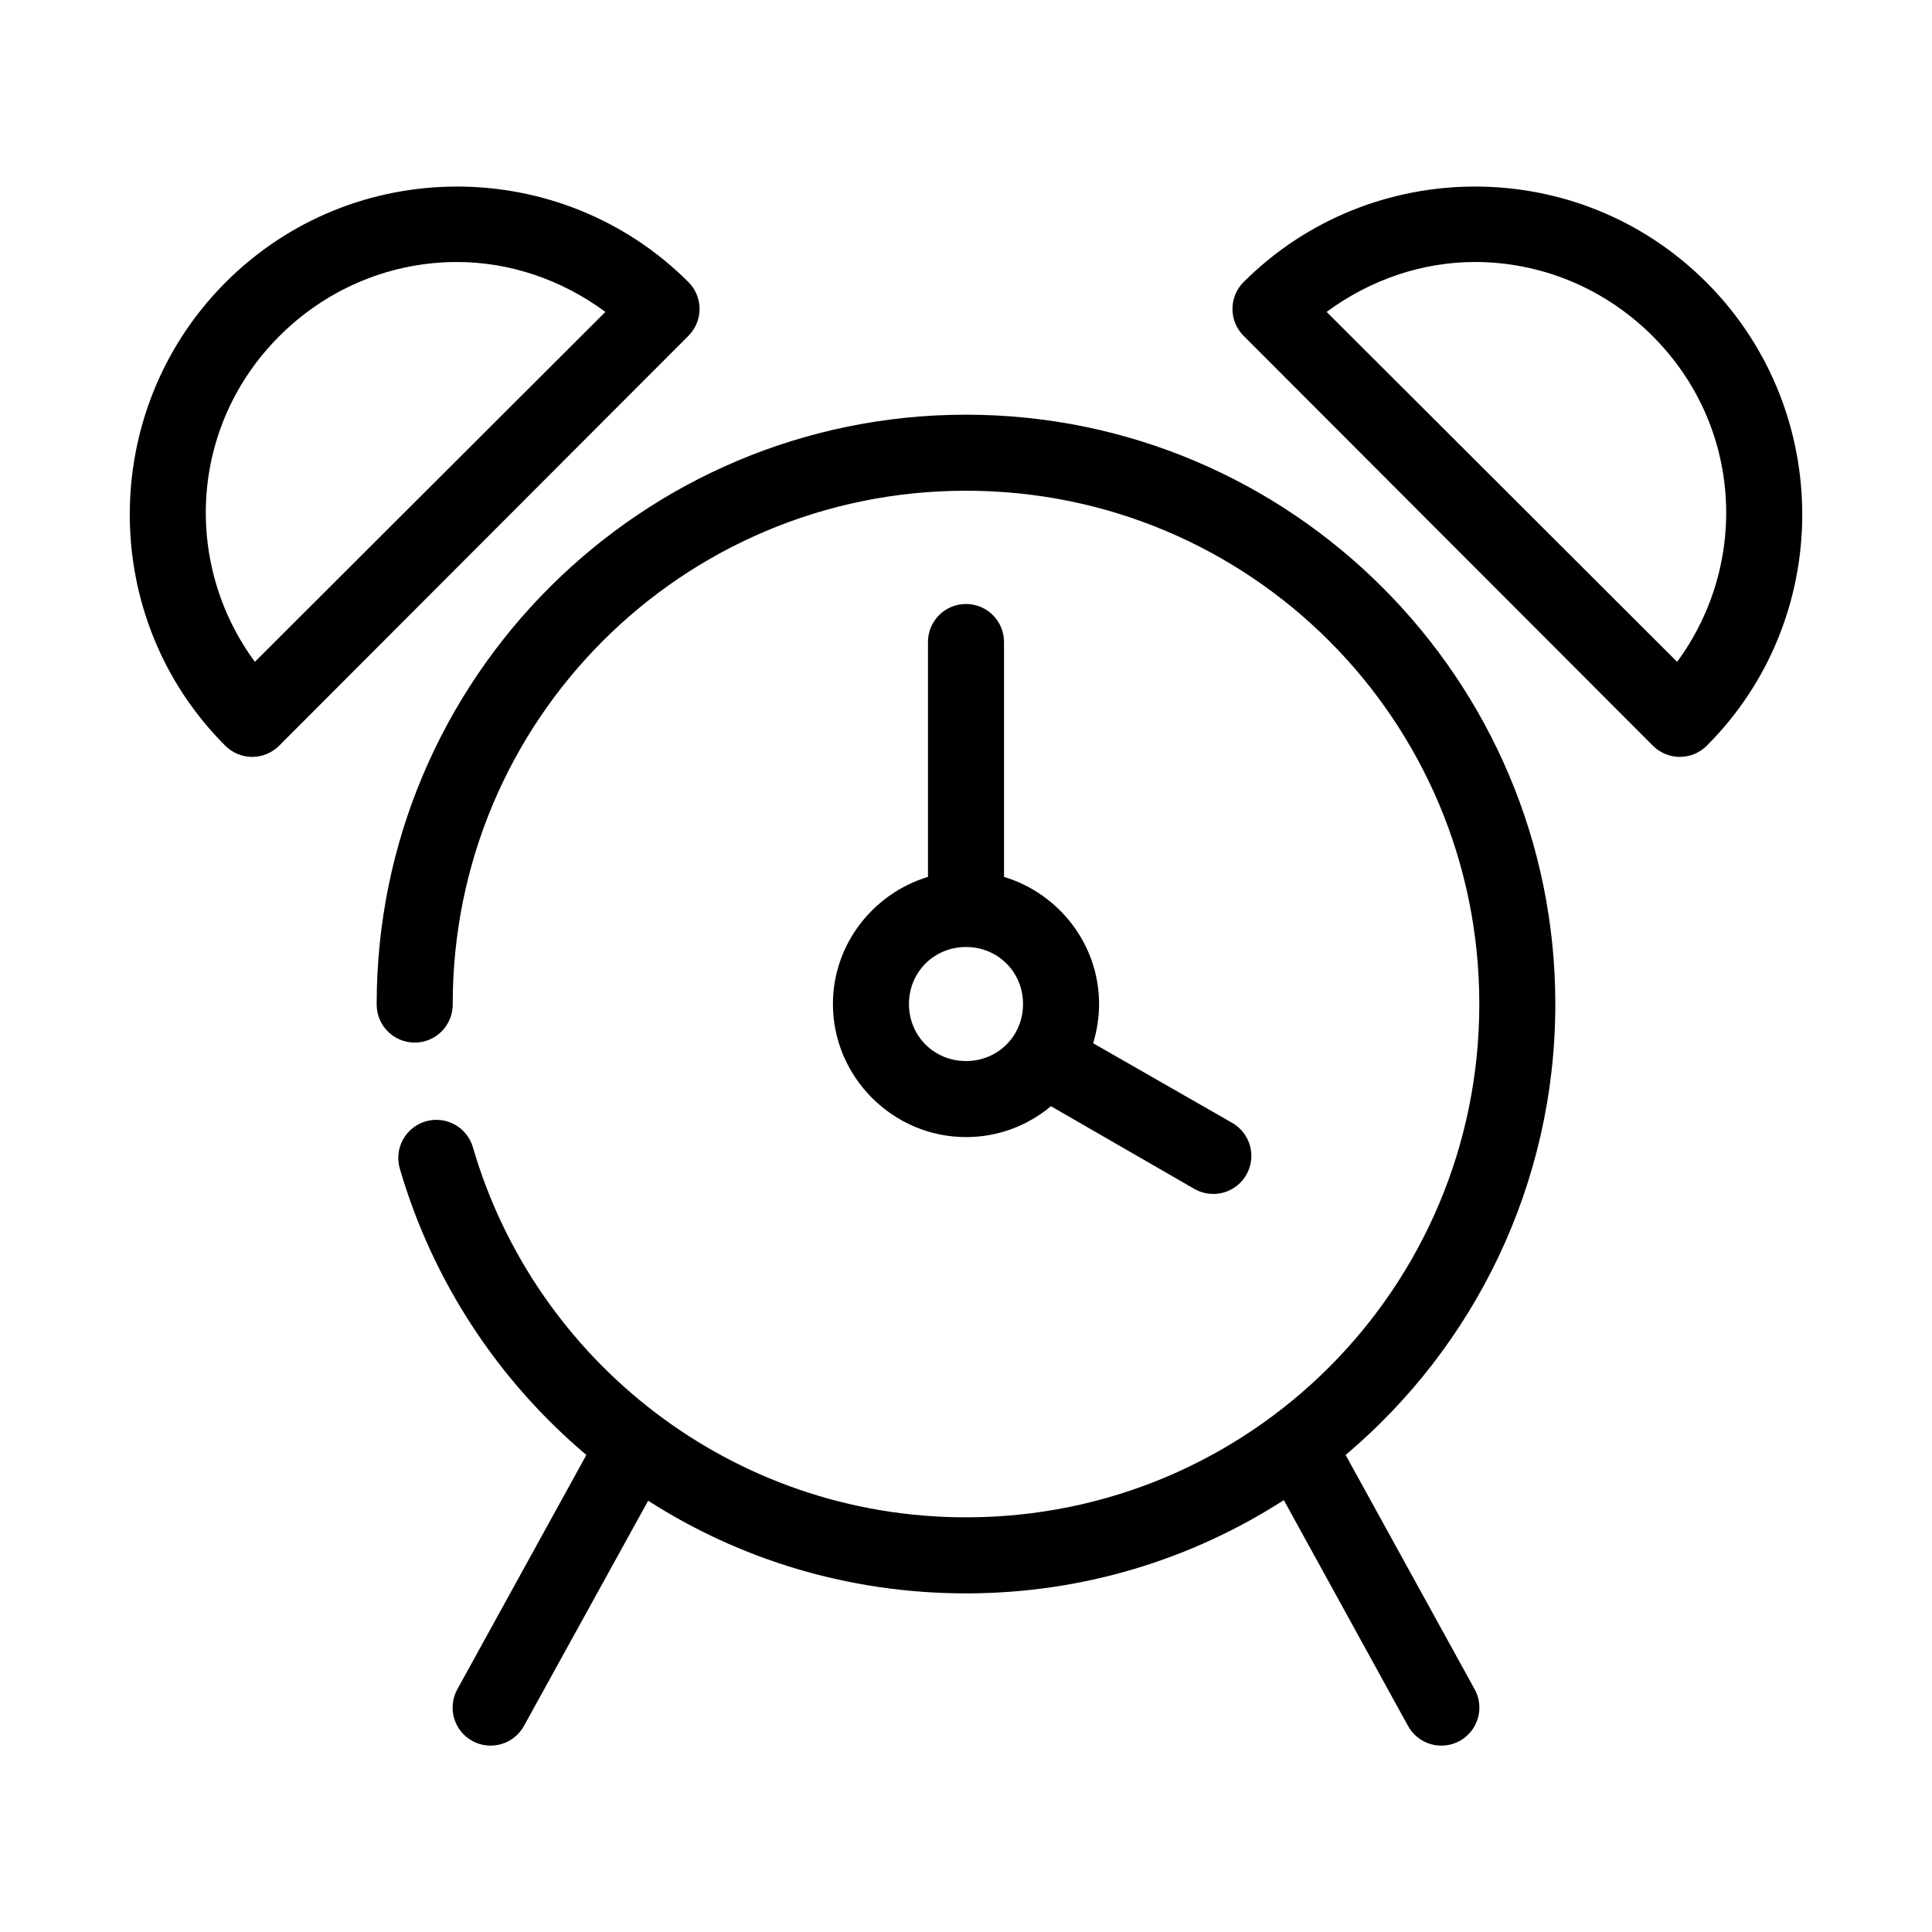 <?xml version="1.0" encoding="UTF-8"?>
<!-- Uploaded to: ICON Repo, www.svgrepo.com, Generator: ICON Repo Mixer Tools -->
<svg fill="#000000" width="800px" height="800px" version="1.1" viewBox="144 144 512 512" xmlns="http://www.w3.org/2000/svg">
 <path d="m265.07 193.44c-22.23 0.016-44.336 8.441-61.242 25.348-0.219 0.199-0.43 0.41-0.629 0.629-33.18 33.863-33.137 88.566 0.473 122.18 1.891 1.91 4.469 2.988 7.16 2.988 2.691 0 5.273-1.078 7.164-2.988l108.48-108.64c3.883-3.926 3.883-10.242 0-14.168-16.906-16.91-39.168-25.363-61.402-25.348zm269.86 0c-22.23-0.016-44.492 8.438-61.402 25.348-3.883 3.926-3.883 10.242 0 14.168l108.48 108.64c1.891 1.91 4.473 2.988 7.164 2.988 2.691 0 5.269-1.078 7.164-2.988 33.605-33.609 33.648-88.312 0.473-122.18-0.203-0.219-0.414-0.43-0.633-0.629-16.902-16.906-39.012-25.336-61.242-25.348zm-269.86 19.992c13.863-0.008 27.645 4.578 39.363 13.227l-92.891 92.734c-19.199-26.113-17.211-62.613 6.453-86.277 0.219-0.203 0.43-0.414 0.633-0.633 12.973-12.641 29.688-19.035 46.441-19.051zm269.86 0c16.754 0.012 33.469 6.41 46.445 19.051 0.199 0.219 0.41 0.43 0.629 0.633 23.664 23.664 25.652 60.164 6.453 86.277l-92.887-92.734c11.719-8.648 25.496-13.234 39.359-13.227zm-134.93 40.465c-86.137 0-156.18 70.043-156.18 156.18-0.035 2.699 1.008 5.297 2.902 7.219 1.895 1.918 4.477 3 7.176 3 2.695 0 5.281-1.082 7.176-3 1.895-1.922 2.938-4.519 2.898-7.219 0-75.246 60.785-136.03 136.03-136.03s136.03 60.781 136.03 136.03c0 75.246-60.781 136.03-136.03 136.03-62.023 0-114.23-41.5-130.68-98.082-0.754-2.57-2.492-4.734-4.84-6.019s-5.109-1.582-7.68-0.832c-2.566 0.75-4.731 2.492-6.016 4.84-1.285 2.348-1.582 5.109-0.832 7.68 8.711 29.965 26.191 56.289 49.438 75.883l-34.164 62.035c-1.312 2.336-1.637 5.102-0.902 7.68 0.734 2.582 2.469 4.762 4.812 6.059 2.348 1.301 5.113 1.609 7.688 0.863 2.578-0.746 4.746-2.488 6.035-4.844l32.906-59.668c24.32 15.609 53.242 24.559 84.23 24.559 31.031 0 59.898-9.055 84.23-24.715l32.902 59.824c1.289 2.356 3.461 4.098 6.035 4.844 2.574 0.746 5.34 0.438 7.688-0.863 2.348-1.297 4.078-3.477 4.812-6.059 0.734-2.578 0.41-5.344-0.902-7.68l-34.164-62.035c33.992-28.668 55.578-71.637 55.578-119.5 0-86.137-70.043-156.18-156.18-156.18zm-1.105 50.223c-5.188 0.57-9.086 5.012-8.973 10.234v62.031c-14.492 4.387-25.191 17.84-25.191 33.691 0 19.359 15.91 35.266 35.27 35.266 8.547 0 16.383-3.051 22.512-8.184l37.945 21.883c2.316 1.352 5.078 1.723 7.672 1.031 2.594-0.688 4.805-2.383 6.144-4.707 1.34-2.324 1.699-5.09 0.996-7.68s-2.406-4.793-4.738-6.121l-36.84-21.098c1.008-3.262 1.574-6.812 1.574-10.391 0-15.852-10.699-29.305-25.191-33.691v-62.031c0.062-2.902-1.129-5.691-3.269-7.652-2.141-1.957-5.023-2.898-7.91-2.582zm1.105 90.844c8.465 0 15.113 6.648 15.113 15.113 0 8.469-6.648 15.113-15.113 15.113-8.469 0-15.117-6.644-15.117-15.113 0-8.465 6.648-15.113 15.117-15.113z"/>
</svg>